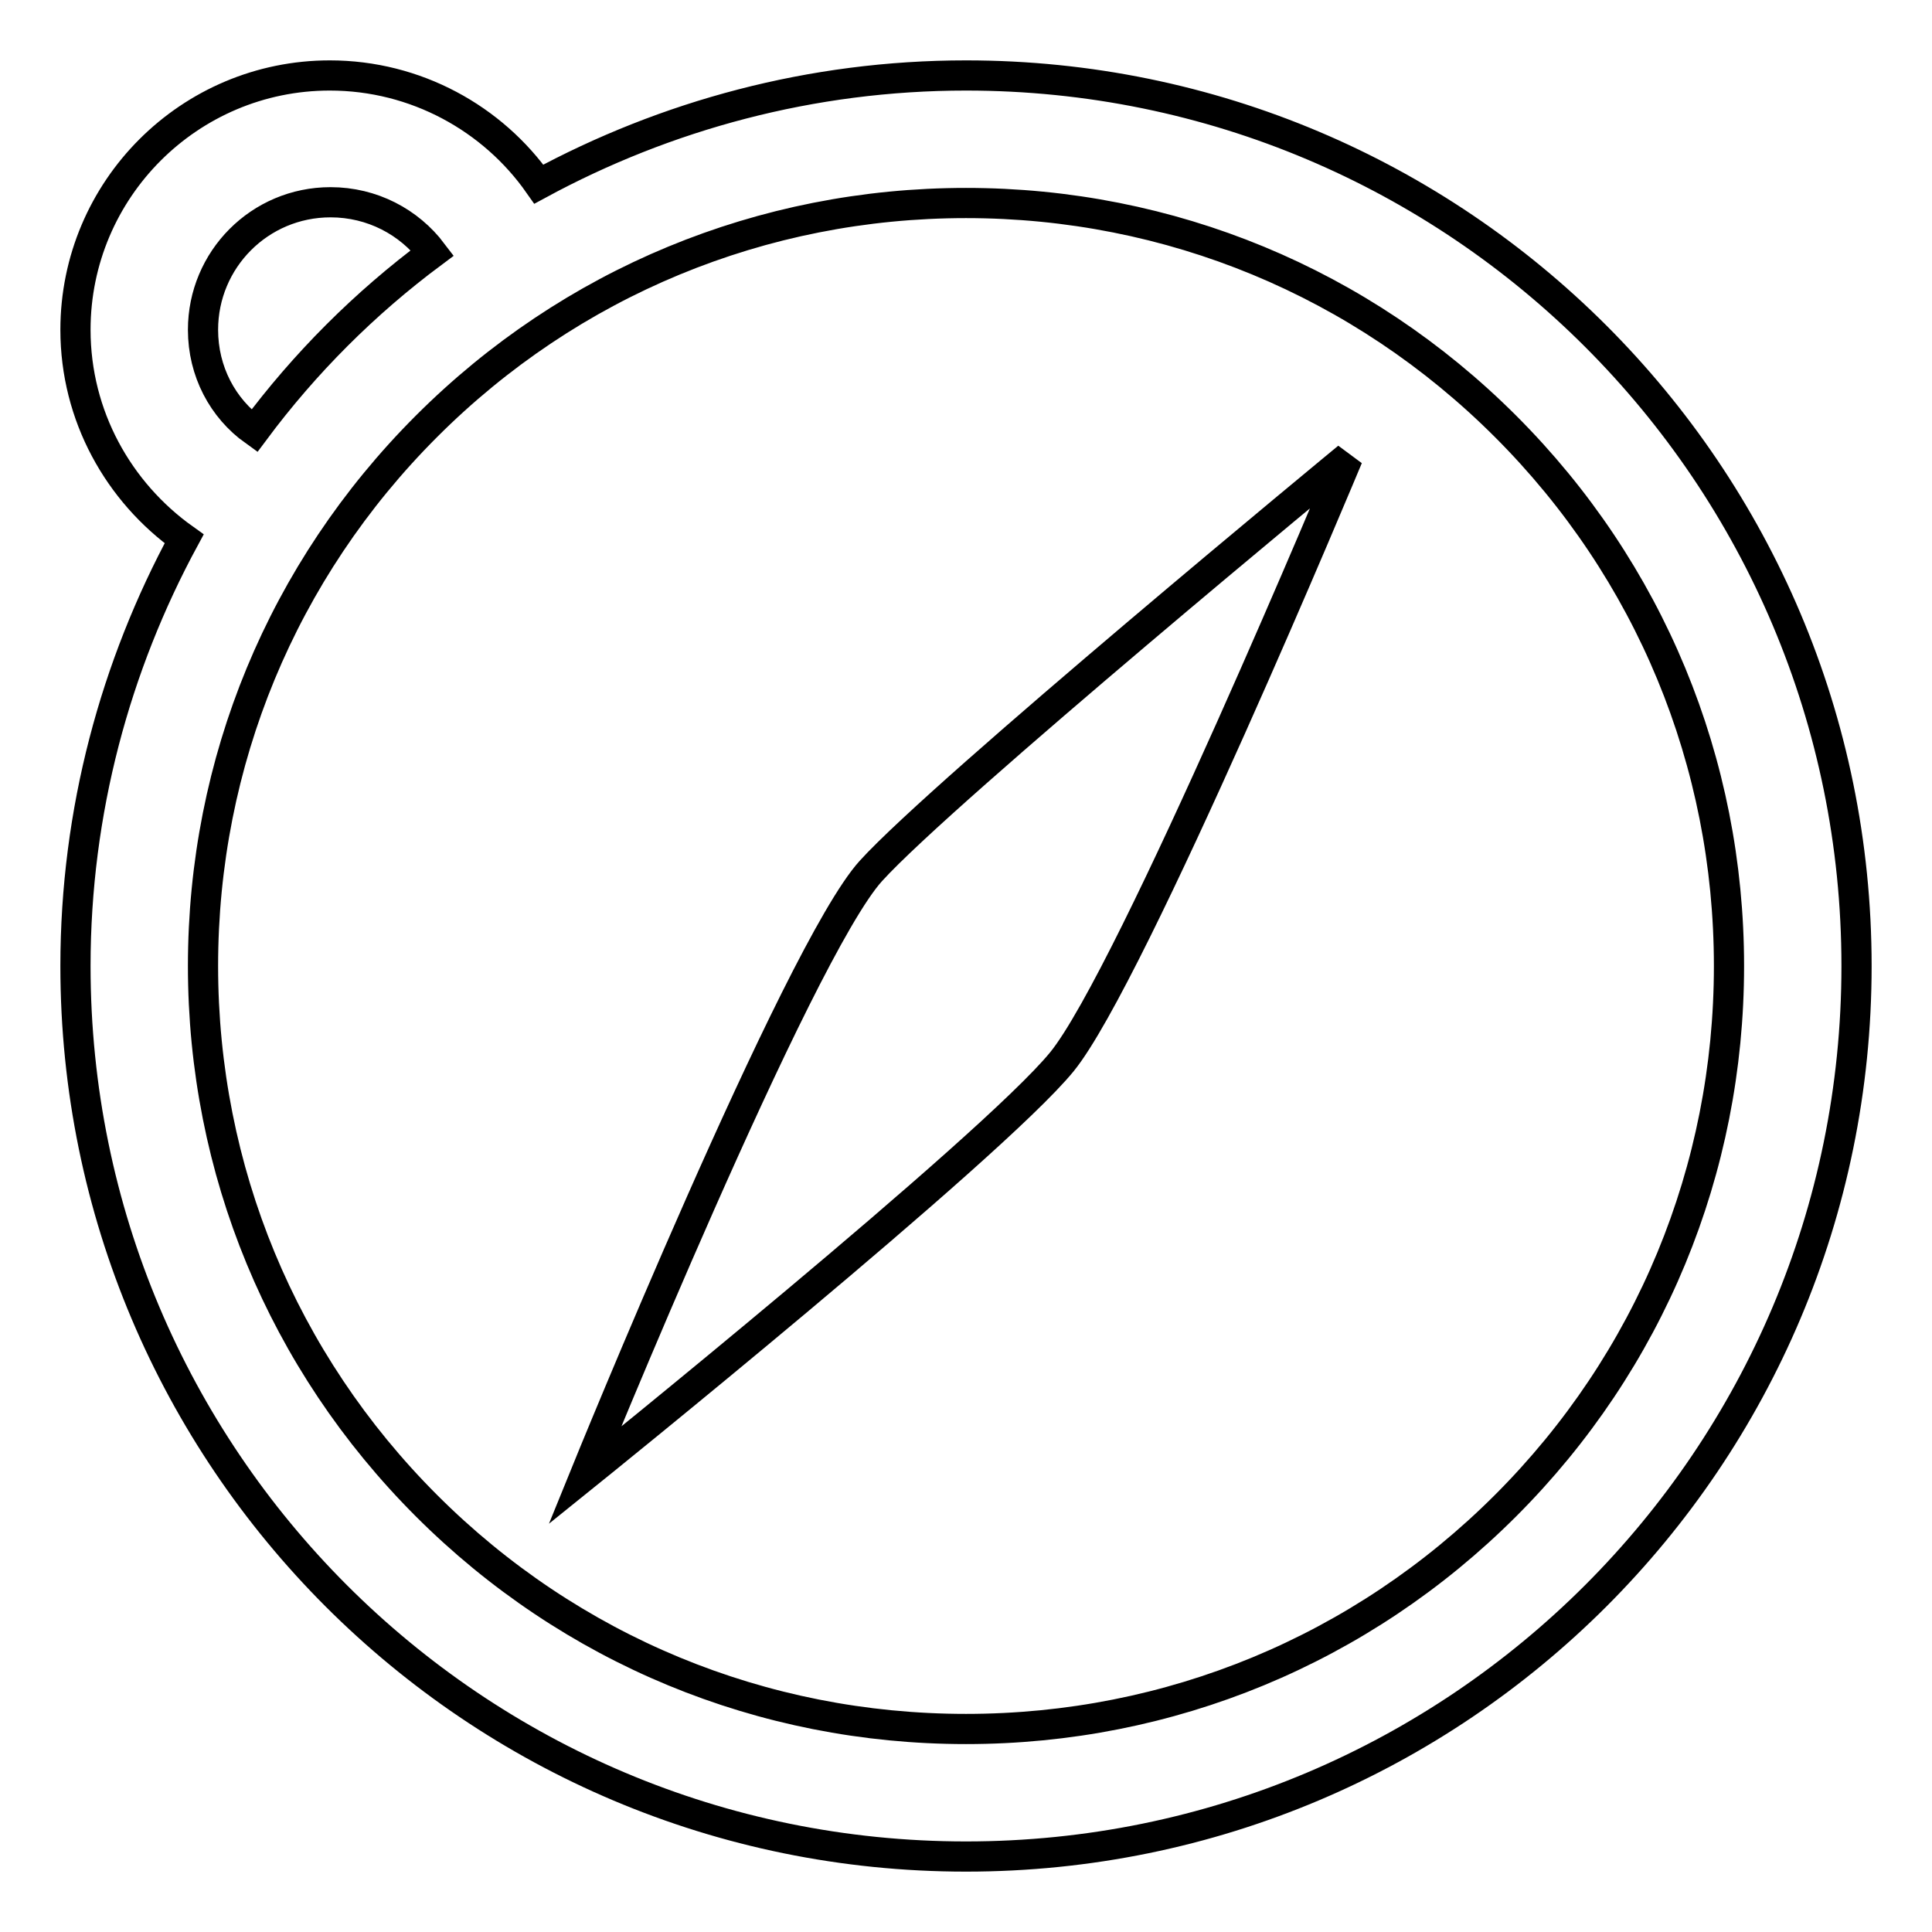 <?xml version="1.0" encoding="utf-8"?>
<!-- Svg Vector Icons : http://www.onlinewebfonts.com/icon -->
<!DOCTYPE svg PUBLIC "-//W3C//DTD SVG 1.1//EN" "http://www.w3.org/Graphics/SVG/1.1/DTD/svg11.dtd">
<svg version="1.1" xmlns="http://www.w3.org/2000/svg" xmlns:xlink="http://www.w3.org/1999/xlink" x="0px" y="0px" viewBox="0 0 256 256" enable-background="new 0 0 256 256" xml:space="preserve">
<g> <path stroke-width="4" fill-opacity="0" stroke="#000000"  d="M128,10c-20.5,0-39.8,5.3-56.6,14.4C65.3,15.7,55.1,10,43.7,10C25.1,10,10,25.1,10,43.7 c0,11.4,5.7,21.5,14.4,27.7C15.3,88.2,10,107.5,10,128c0,65.2,52.8,118,118,118c65.2,0,118-52.8,118-118C246,62.8,193.2,10,128,10z  M26.9,43.7c0-9.3,7.5-16.9,16.9-16.9c5.5,0,10.4,2.6,13.5,6.7c-9,6.7-16.9,14.6-23.6,23.6C29.5,54.1,26.9,49.2,26.9,43.7z  M199.5,199.5c-19.1,19.1-44.5,29.6-71.5,29.6c-27,0-52.4-10.5-71.5-29.6C37.4,180.4,26.9,155,26.9,128c0-27,10.5-52.4,29.6-71.5 C75.6,37.4,101,26.9,128,26.9c27,0,52.4,10.5,71.5,29.6c19.1,19.1,29.6,44.5,29.6,71.5C229.1,155,218.6,180.4,199.5,199.5z  M178.6,60.6c0,0-53.5,44.1-63.2,54.8c-9.7,10.7-37.9,80.1-37.9,80.1s53.9-43.4,63.2-54.8S178.6,60.6,178.6,60.6z"/></g>
</svg>
